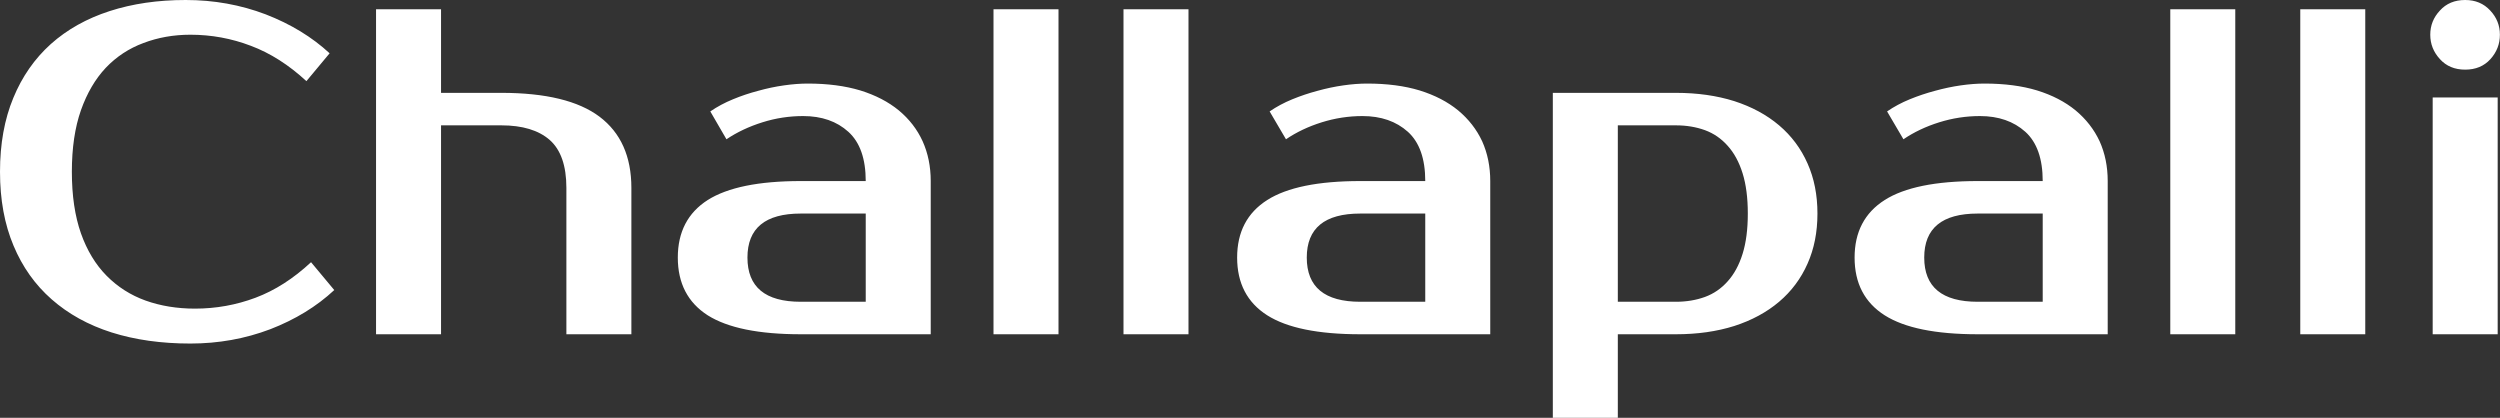 <?xml version="1.0" encoding="UTF-8" standalone="yes"?>
<svg xmlns="http://www.w3.org/2000/svg" width="100%" height="100%" viewBox="0 0 123.855 20.7" fill="#ffffff">
  <rect x="0" y="0" width="123.855" height="20.7" fill="#333333" stroke="none"/>
  <path d="M9.66 15.29L9.66 15.29Q11.22 15.29 12.66 14.75Q14.10 14.21 15.41 12.99L15.41 12.99L16.56 14.37Q15.25 15.59 13.39 16.31Q11.52 17.02 9.43 17.02L9.43 17.02Q7.27 17.02 5.53 16.47Q3.80 15.92 2.56 14.83Q1.33 13.75 0.67 12.17Q0 10.58 0 8.51L0 8.51Q0 6.44 0.66 4.85Q1.31 3.27 2.52 2.18Q3.73 1.10 5.43 0.55Q7.13 0 9.20 0L9.20 0Q11.29 0 13.16 0.71Q15.02 1.43 16.33 2.64L16.33 2.64L15.18 4.02Q13.87 2.81 12.43 2.27Q10.99 1.72 9.43 1.72L9.43 1.72Q8.19 1.72 7.11 2.13Q6.03 2.53 5.24 3.36Q4.46 4.19 4.01 5.46Q3.56 6.74 3.56 8.51L3.56 8.51Q3.56 10.28 4.01 11.56Q4.46 12.83 5.28 13.66Q6.10 14.49 7.21 14.89Q8.33 15.29 9.66 15.29ZM31.28 9.31L31.28 16.56L28.06 16.56L28.06 9.31Q28.06 7.66 27.23 6.93Q26.40 6.21 24.84 6.21L24.84 6.21L21.85 6.21L21.85 16.56L18.63 16.56L18.63 0.46L21.85 0.46L21.85 4.60L24.84 4.60Q28.13 4.60 29.70 5.78Q31.28 6.97 31.28 9.31L31.28 9.31ZM37.03 12.76L37.03 12.76Q37.03 14.95 39.67 14.95L39.67 14.95L42.89 14.95L42.89 10.58L39.67 10.58Q37.03 10.58 37.03 12.76ZM39.67 8.97L42.89 8.97Q42.89 7.31 42.03 6.53Q41.17 5.75 39.79 5.75L39.79 5.75Q38.75 5.75 37.77 6.06Q36.78 6.37 35.99 6.90L35.99 6.90L35.19 5.52Q35.70 5.17 36.31 4.92Q36.91 4.67 37.56 4.50Q38.20 4.32 38.84 4.23Q39.47 4.14 40.02 4.14L40.02 4.14Q41.49 4.14 42.62 4.48Q43.75 4.83 44.53 5.47Q45.31 6.12 45.71 7.00Q46.11 7.89 46.11 8.97L46.11 8.97L46.11 16.56L39.67 16.56Q36.55 16.56 35.06 15.62Q33.58 14.67 33.58 12.76L33.58 12.76Q33.58 10.86 35.06 9.91Q36.55 8.97 39.67 8.97L39.67 8.97ZM52.44 0.46L52.44 16.56L49.22 16.56L49.22 0.46L52.44 0.46ZM58.88 0.46L58.88 16.56L55.66 16.56L55.66 0.46L58.88 0.46ZM64.74 12.76L64.74 12.76Q64.74 14.95 67.39 14.95L67.39 14.95L70.61 14.95L70.61 10.58L67.39 10.58Q64.74 10.58 64.74 12.76ZM67.39 8.97L70.61 8.97Q70.61 7.31 69.75 6.53Q68.88 5.75 67.50 5.75L67.50 5.75Q66.47 5.75 65.48 6.06Q64.49 6.37 63.71 6.90L63.71 6.90L62.90 5.52Q63.41 5.17 64.02 4.92Q64.63 4.67 65.27 4.50Q65.92 4.32 66.55 4.23Q67.18 4.14 67.73 4.14L67.73 4.14Q69.21 4.14 70.33 4.48Q71.46 4.83 72.24 5.47Q73.02 6.12 73.43 7.00Q73.83 7.89 73.83 8.97L73.83 8.97L73.83 16.56L67.39 16.56Q64.26 16.56 62.78 15.62Q61.29 14.67 61.29 12.76L61.29 12.76Q61.29 10.86 62.78 9.91Q64.26 8.97 67.39 8.97L67.39 8.97ZM83.03 6.21L80.15 6.21L80.15 14.95L83.03 14.95Q83.81 14.95 84.47 14.71Q85.12 14.47 85.59 13.94Q86.07 13.41 86.33 12.58Q86.59 11.75 86.59 10.58L86.59 10.58Q86.59 9.41 86.33 8.58Q86.07 7.75 85.59 7.22Q85.12 6.69 84.47 6.45Q83.81 6.21 83.03 6.21L83.03 6.21ZM76.93 4.60L83.03 4.60Q84.62 4.60 85.92 5.01Q87.22 5.43 88.14 6.21Q89.06 6.99 89.55 8.10Q90.04 9.20 90.04 10.58L90.04 10.58Q90.04 11.96 89.55 13.06Q89.06 14.17 88.14 14.95Q87.22 15.73 85.92 16.15Q84.62 16.56 83.03 16.56L83.03 16.56L80.15 16.56L80.15 20.70L76.93 20.70L76.93 4.60ZM95.33 12.76L95.33 12.76Q95.33 14.95 97.98 14.95L97.98 14.95L101.20 14.95L101.20 10.58L97.98 10.58Q95.33 10.58 95.33 12.76ZM97.98 8.97L101.20 8.97Q101.20 7.31 100.34 6.53Q99.47 5.75 98.09 5.75L98.09 5.75Q97.06 5.75 96.07 6.06Q95.08 6.37 94.30 6.90L94.30 6.90L93.49 5.52Q94.00 5.17 94.61 4.92Q95.22 4.67 95.86 4.50Q96.51 4.32 97.14 4.23Q97.77 4.14 98.32 4.14L98.32 4.14Q99.80 4.14 100.92 4.48Q102.05 4.83 102.83 5.47Q103.61 6.12 104.02 7.00Q104.42 7.89 104.42 8.97L104.42 8.97L104.42 16.56L97.98 16.56Q94.85 16.56 93.37 15.62Q91.88 14.67 91.88 12.76L91.88 12.76Q91.88 10.86 93.37 9.91Q94.85 8.97 97.98 8.97L97.98 8.97ZM110.74 0.46L110.74 16.56L107.52 16.56L107.52 0.46L110.74 0.46ZM117.18 0.46L117.18 16.56L113.96 16.56L113.96 0.46L117.18 0.46ZM123.74 4.83L123.74 16.56L120.52 16.56L120.52 4.83L123.74 4.83ZM123.85 1.72L123.85 1.72Q123.85 2.41 123.38 2.93Q122.91 3.45 122.13 3.45L122.13 3.45Q121.35 3.45 120.88 2.93Q120.40 2.41 120.40 1.72L120.40 1.72Q120.40 1.03 120.88 0.52Q121.35 0 122.13 0L122.13 0Q122.89 0 123.37 0.52Q123.85 1.03 123.85 1.72Z" preserveAspectRatio="none"/>
</svg>